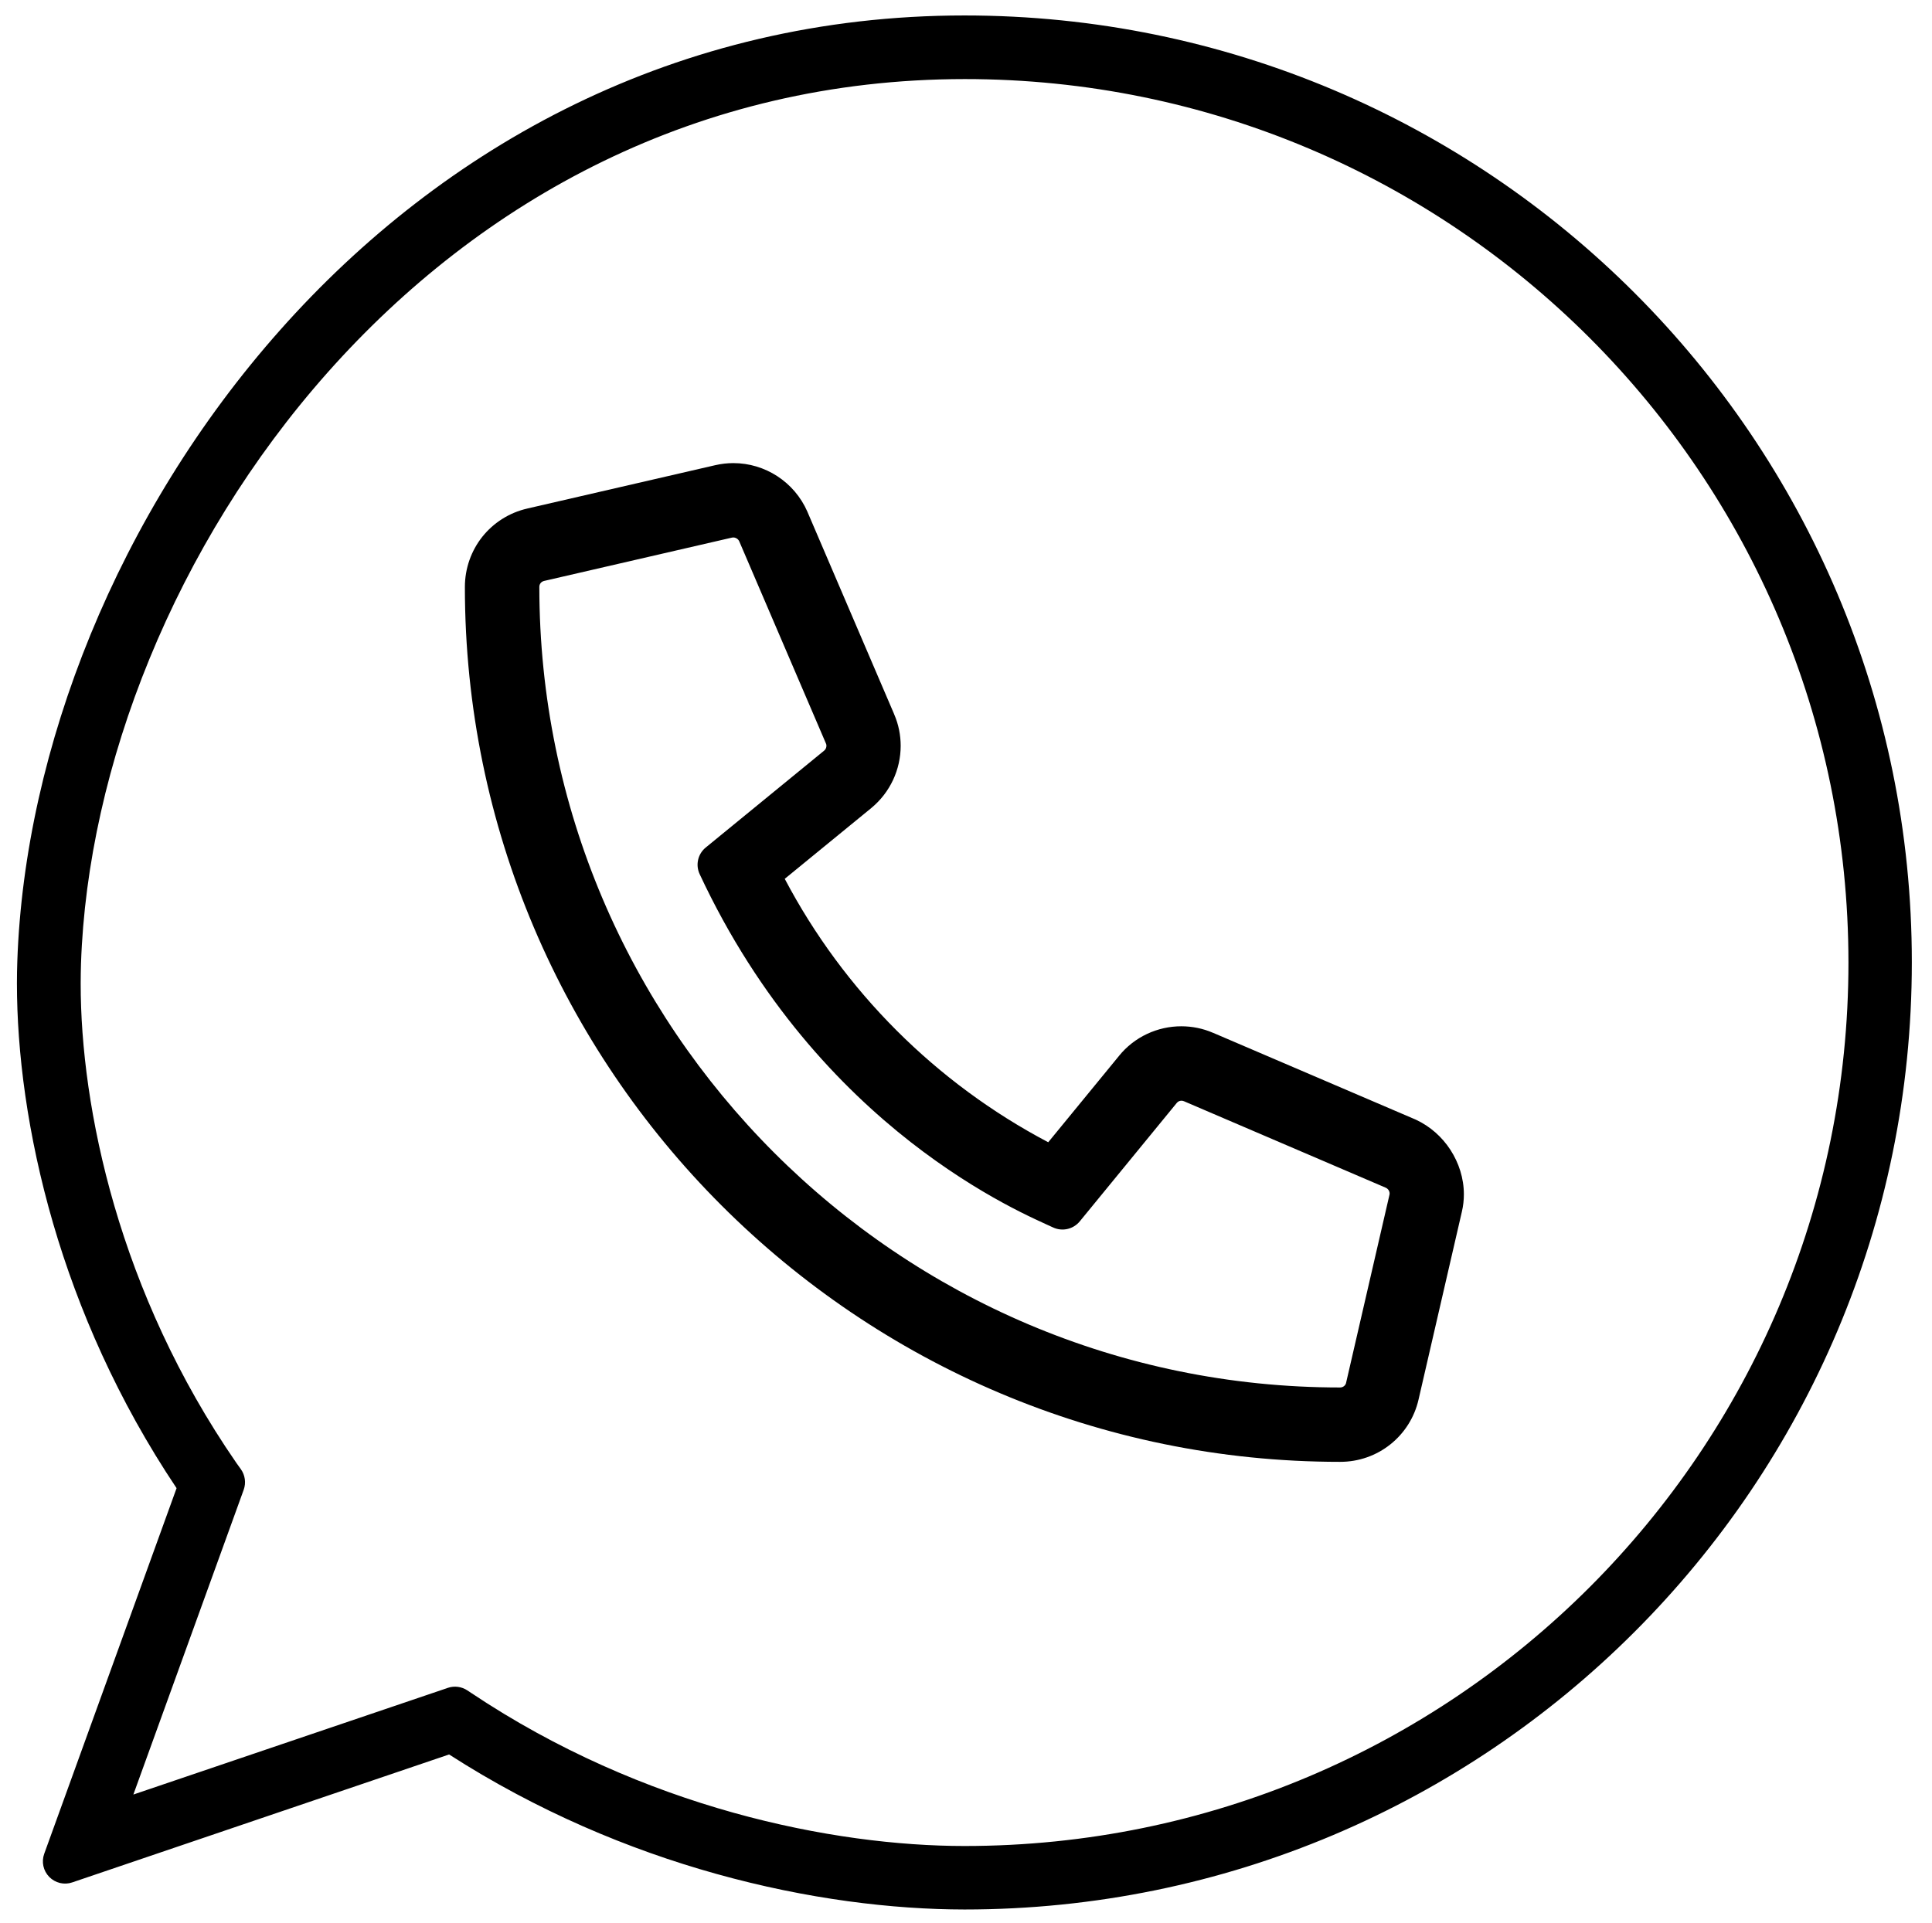 <?xml version="1.0" encoding="utf-8"?>
<!-- Generator: Adobe Illustrator 27.2.0, SVG Export Plug-In . SVG Version: 6.00 Build 0)  -->
<svg version="1.1" id="Laag_1" xmlns="http://www.w3.org/2000/svg" xmlns:xlink="http://www.w3.org/1999/xlink" x="0px" y="0px"
	 viewBox="0 0 303.63 302.33" style="enable-background:new 0 0 303.63 302.33;" xml:space="preserve">
<g>
	<polygon points="229.75,190.47 229.75,190.47 229.75,190.47 	"/>
	<path d="M218.5,227.06c2.18-1.73,3.79-4.2,4.44-7.07l0,0l6.81-29.53c0.21-0.9,0.31-1.81,0.31-2.71c0-2.55-0.8-4.96-2.11-6.99
		c-1.32-2.03-3.18-3.7-5.44-4.75l-0.09-0.04l-31.79-13.62l0.01,0.01c-1.61-0.7-3.31-1.03-4.99-1.03c-3.72,0-7.37,1.65-9.81,4.68
		l0.02-0.02l-11.12,13.57c-17.64-9.29-32.12-23.77-41.41-41.41l13.58-11.11l0.01-0.01c2.99-2.46,4.63-6.08,4.63-9.79
		c0-1.67-0.33-3.37-1.03-4.97l0.01,0.01L126.9,80.47l-0.01-0.03c-2.06-4.7-6.67-7.64-11.64-7.64c-0.95,0-1.9,0.11-2.86,0.33l0,0
		l-29.52,6.81l0.01,0c-2.87,0.65-5.34,2.26-7.08,4.44c-1.73,2.18-2.74,4.95-2.74,7.89c0,37.92,15.43,72.32,40.32,97.21
		c24.89,24.9,59.29,40.32,97.21,40.32C213.55,229.81,216.32,228.8,218.5,227.06z M85.52,91.32l29.52-6.81l0.21-0.02
		c0.37,0,0.78,0.24,0.94,0.63l13.62,31.77l0-0.01c0.05,0.12,0.07,0.23,0.07,0.36c0,0.28-0.13,0.58-0.36,0.76l-18.61,15.23
		c-1.24,1.01-1.63,2.74-0.95,4.19c9.39,20.12,22.15,33.5,33.13,42.09c5.49,4.29,10.54,7.4,14.5,9.56c1.98,1.08,3.7,1.93,5.06,2.57
		c1.35,0.64,2.37,1.09,2.84,1.31c1.45,0.68,3.18,0.29,4.2-0.95l15.24-18.61l0.02-0.02c0.16-0.21,0.44-0.34,0.72-0.34
		c0.12,0,0.24,0.02,0.36,0.07l0.01,0l31.75,13.61c0.17,0.08,0.33,0.21,0.44,0.38c0.11,0.17,0.16,0.36,0.16,0.53l-0.02,0.19
		l-0.01,0.03l-6.81,29.53l0,0.02c-0.05,0.2-0.16,0.37-0.33,0.51c-0.17,0.13-0.38,0.21-0.61,0.21c-34.71,0-66.15-14.11-88.95-36.91
		c-22.79-22.8-36.89-54.24-36.9-88.94c0-0.25,0.08-0.44,0.21-0.61C85.1,91.5,85.27,91.38,85.52,91.32z"/>
	<path d="M256.87,46.03C229.94,19.1,192.7,2.43,151.6,2.43h-0.02c-22.59,0-43.12,5.16-61.17,13.93
		c-18.05,8.77-33.62,21.14-46.4,35.54C31.23,66.3,21.21,82.74,14.23,99.75C7.25,116.77,3.3,134.37,2.72,151.13
		c-0.04,1.12-0.06,2.26-0.06,3.43h0l0,0.02h0c0,0,0,0,0,0h0c0,10.71,1.62,23.77,5.7,37.78c3.92,13.44,10.13,27.74,19.39,41.58
		l-20.8,57.47c-0.46,1.27-0.15,2.68,0.79,3.64c0.95,0.96,2.35,1.3,3.62,0.86l59.22-20.11c13.88,8.93,28.3,14.95,41.95,18.76
		c14.34,4.01,27.84,5.6,39.05,5.61c41.1,0,78.34-16.67,105.27-43.61c26.94-26.93,43.61-64.17,43.61-105.27
		C300.48,110.2,283.8,72.96,256.87,46.03z M74.07,266.14l-0.62-0.41c-0.9-0.6-2.04-0.75-3.07-0.4l-0.7,0.24c0,0,0,0,0,0L20.96,282.1
		l17.34-47.91c0.39-1.09,0.22-2.3-0.45-3.24l-0.71-0.99c-9.23-13.37-15.35-27.32-19.16-40.38c-3.81-13.07-5.31-25.25-5.3-34.97h0
		l0-0.02c0-1.07,0.02-2.11,0.05-3.11v0c0.52-15.44,4.2-31.93,10.77-47.93c6.56-16,16.01-31.51,28.01-45.02
		c12.01-13.52,26.53-25.04,43.29-33.18c16.76-8.14,35.76-12.91,56.82-12.92c38.37,0,73.05,15.54,98.2,40.68
		c25.14,25.15,40.67,59.83,40.68,98.2c0,38.37-15.54,73.05-40.68,98.2c-25.15,25.14-59.83,40.67-98.2,40.68h0l-0.03,0
		c-10.28,0-22.92-1.49-36.35-5.24C101.79,281.19,87.58,275.17,74.07,266.14z M5.66,154.56l0,0.02h0L5.66,154.56z M5.66,154.59
		C5.66,154.59,5.66,154.59,5.66,154.59L5.66,154.59L5.66,154.59z"/>
</g>
</svg>
